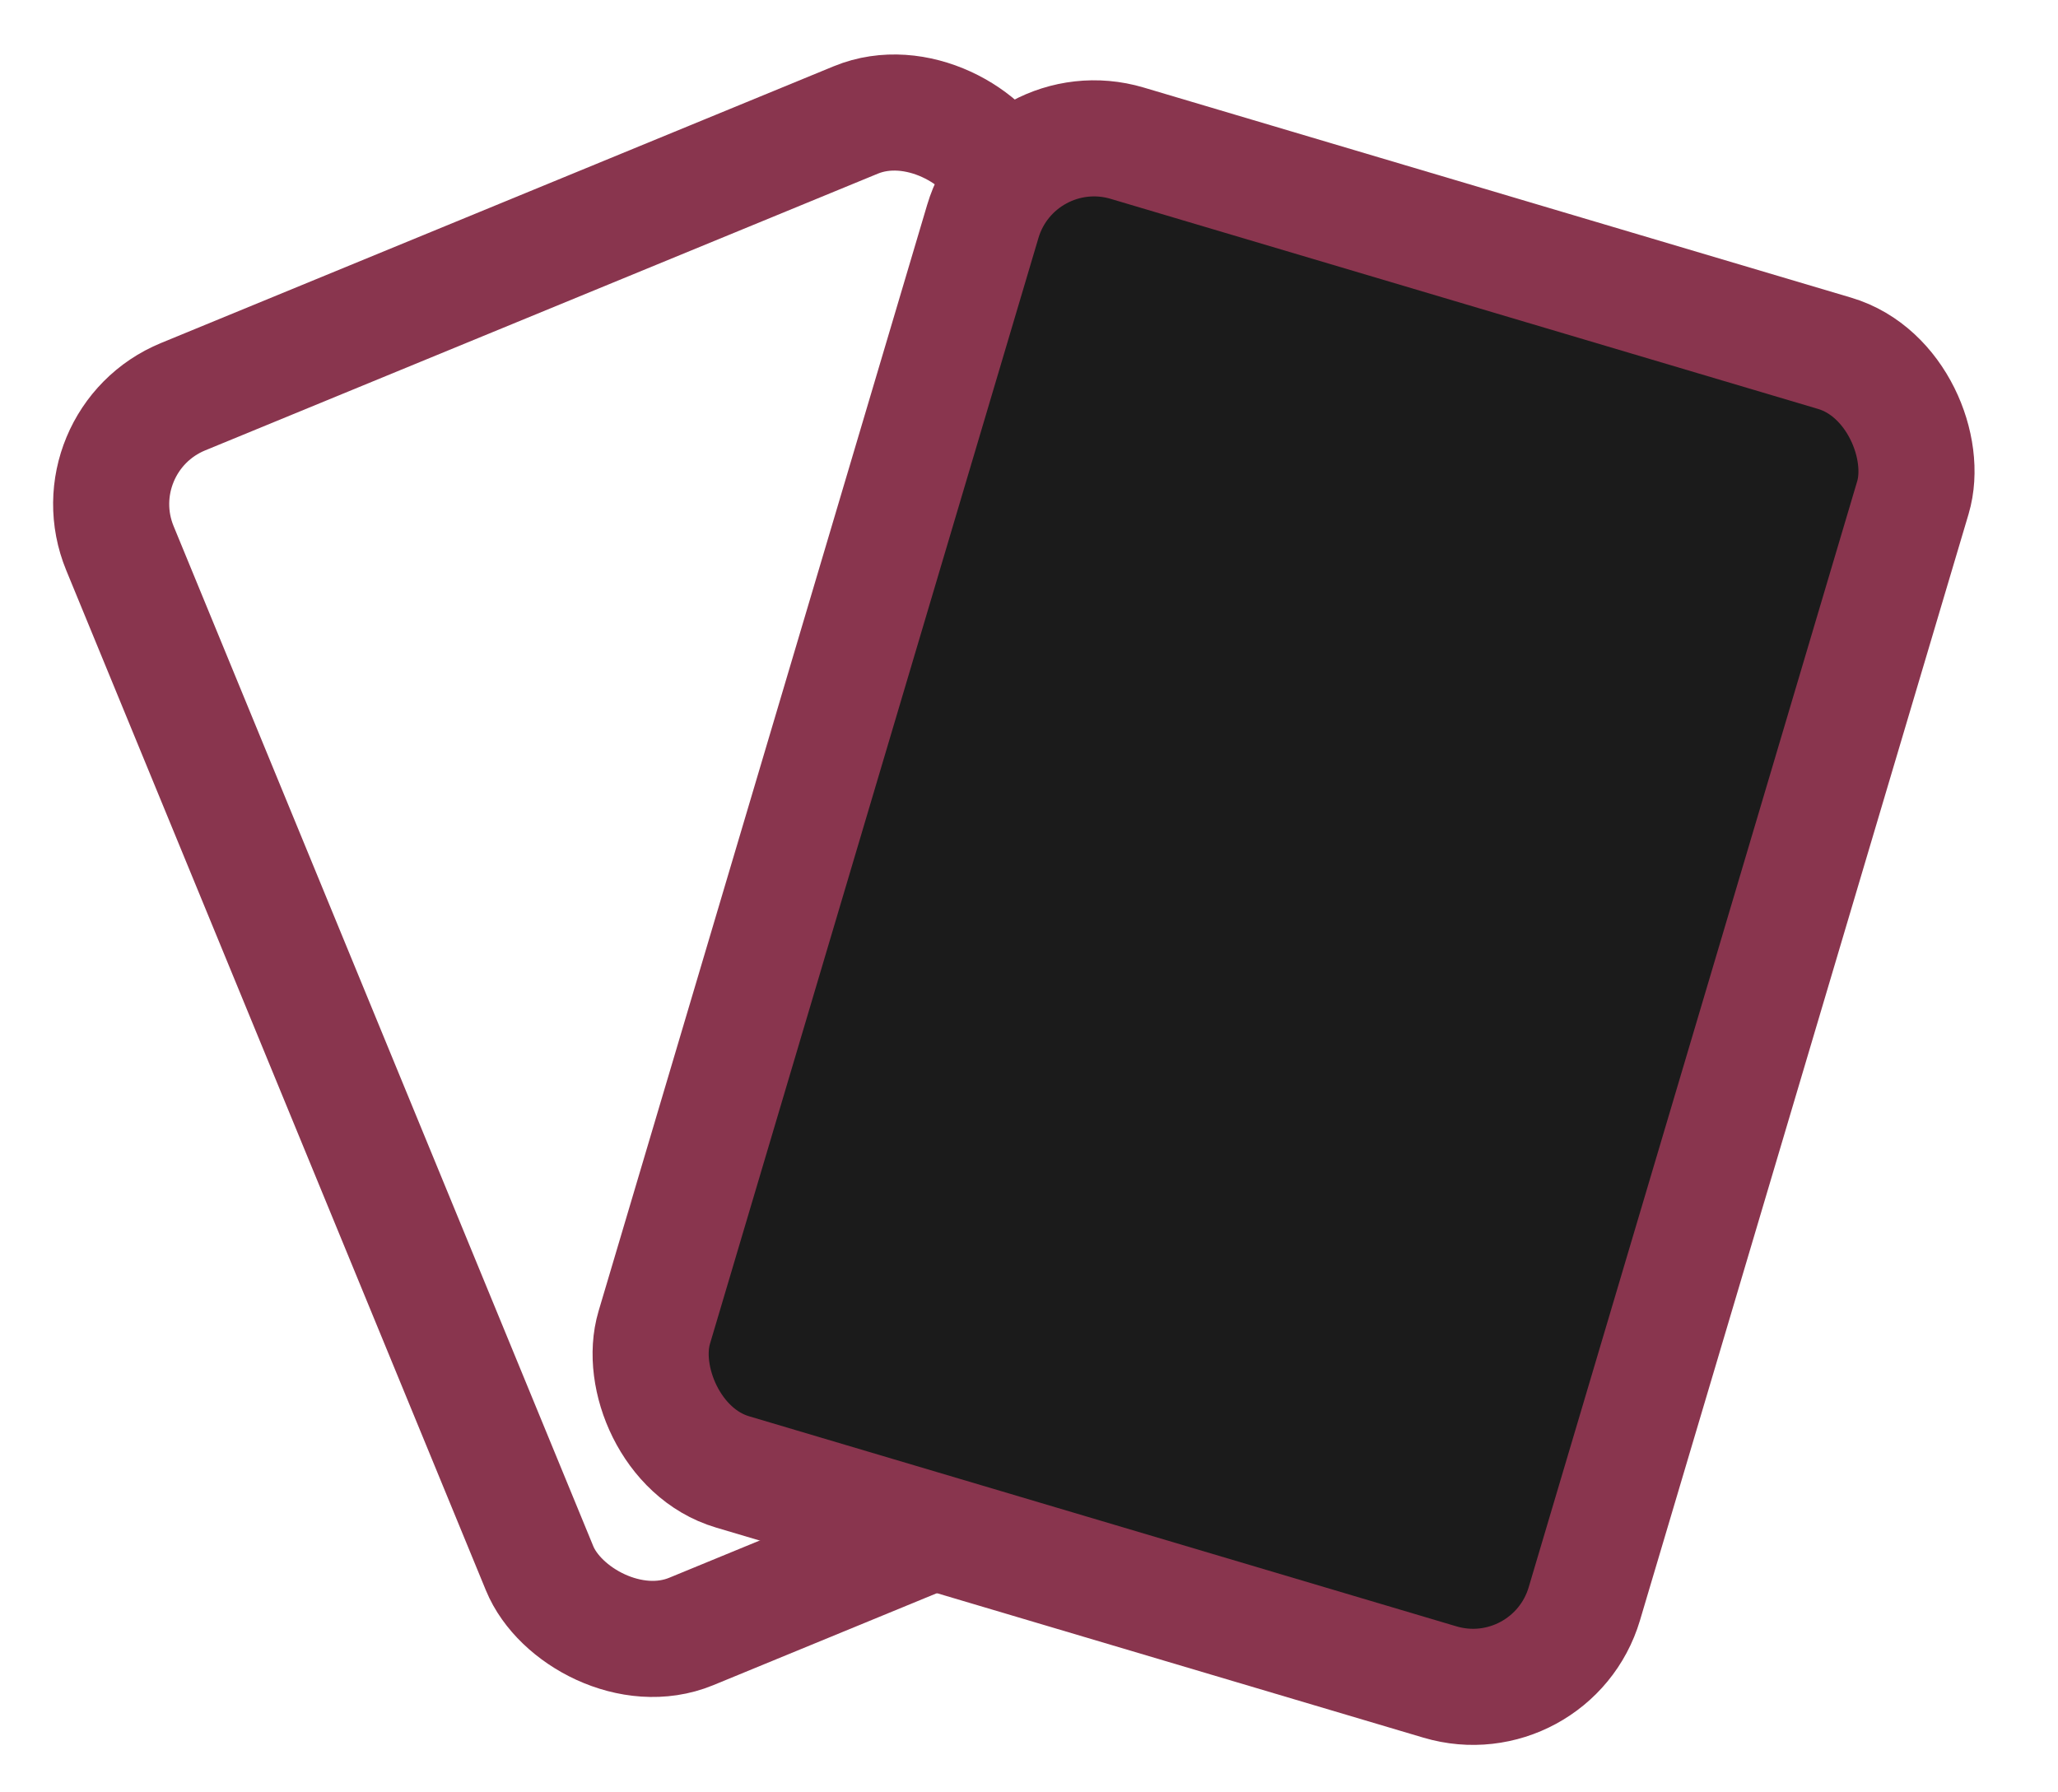 <?xml version="1.0" encoding="UTF-8"?> <svg xmlns="http://www.w3.org/2000/svg" width="31" height="27" viewBox="0 0 31 27" fill="none"><rect x="1.141" y="6.641" width="14.455" height="20.114" rx="1.749" transform="rotate(-22.362 1.141 6.641)" stroke="#89354E" stroke-width="1.749"></rect><rect x="15.302" y="1.659" width="14.615" height="20.88" rx="1.749" transform="rotate(16.542 15.302 1.659)" fill="#1B1B1B" stroke="#89354E" stroke-width="1.749"></rect></svg> 